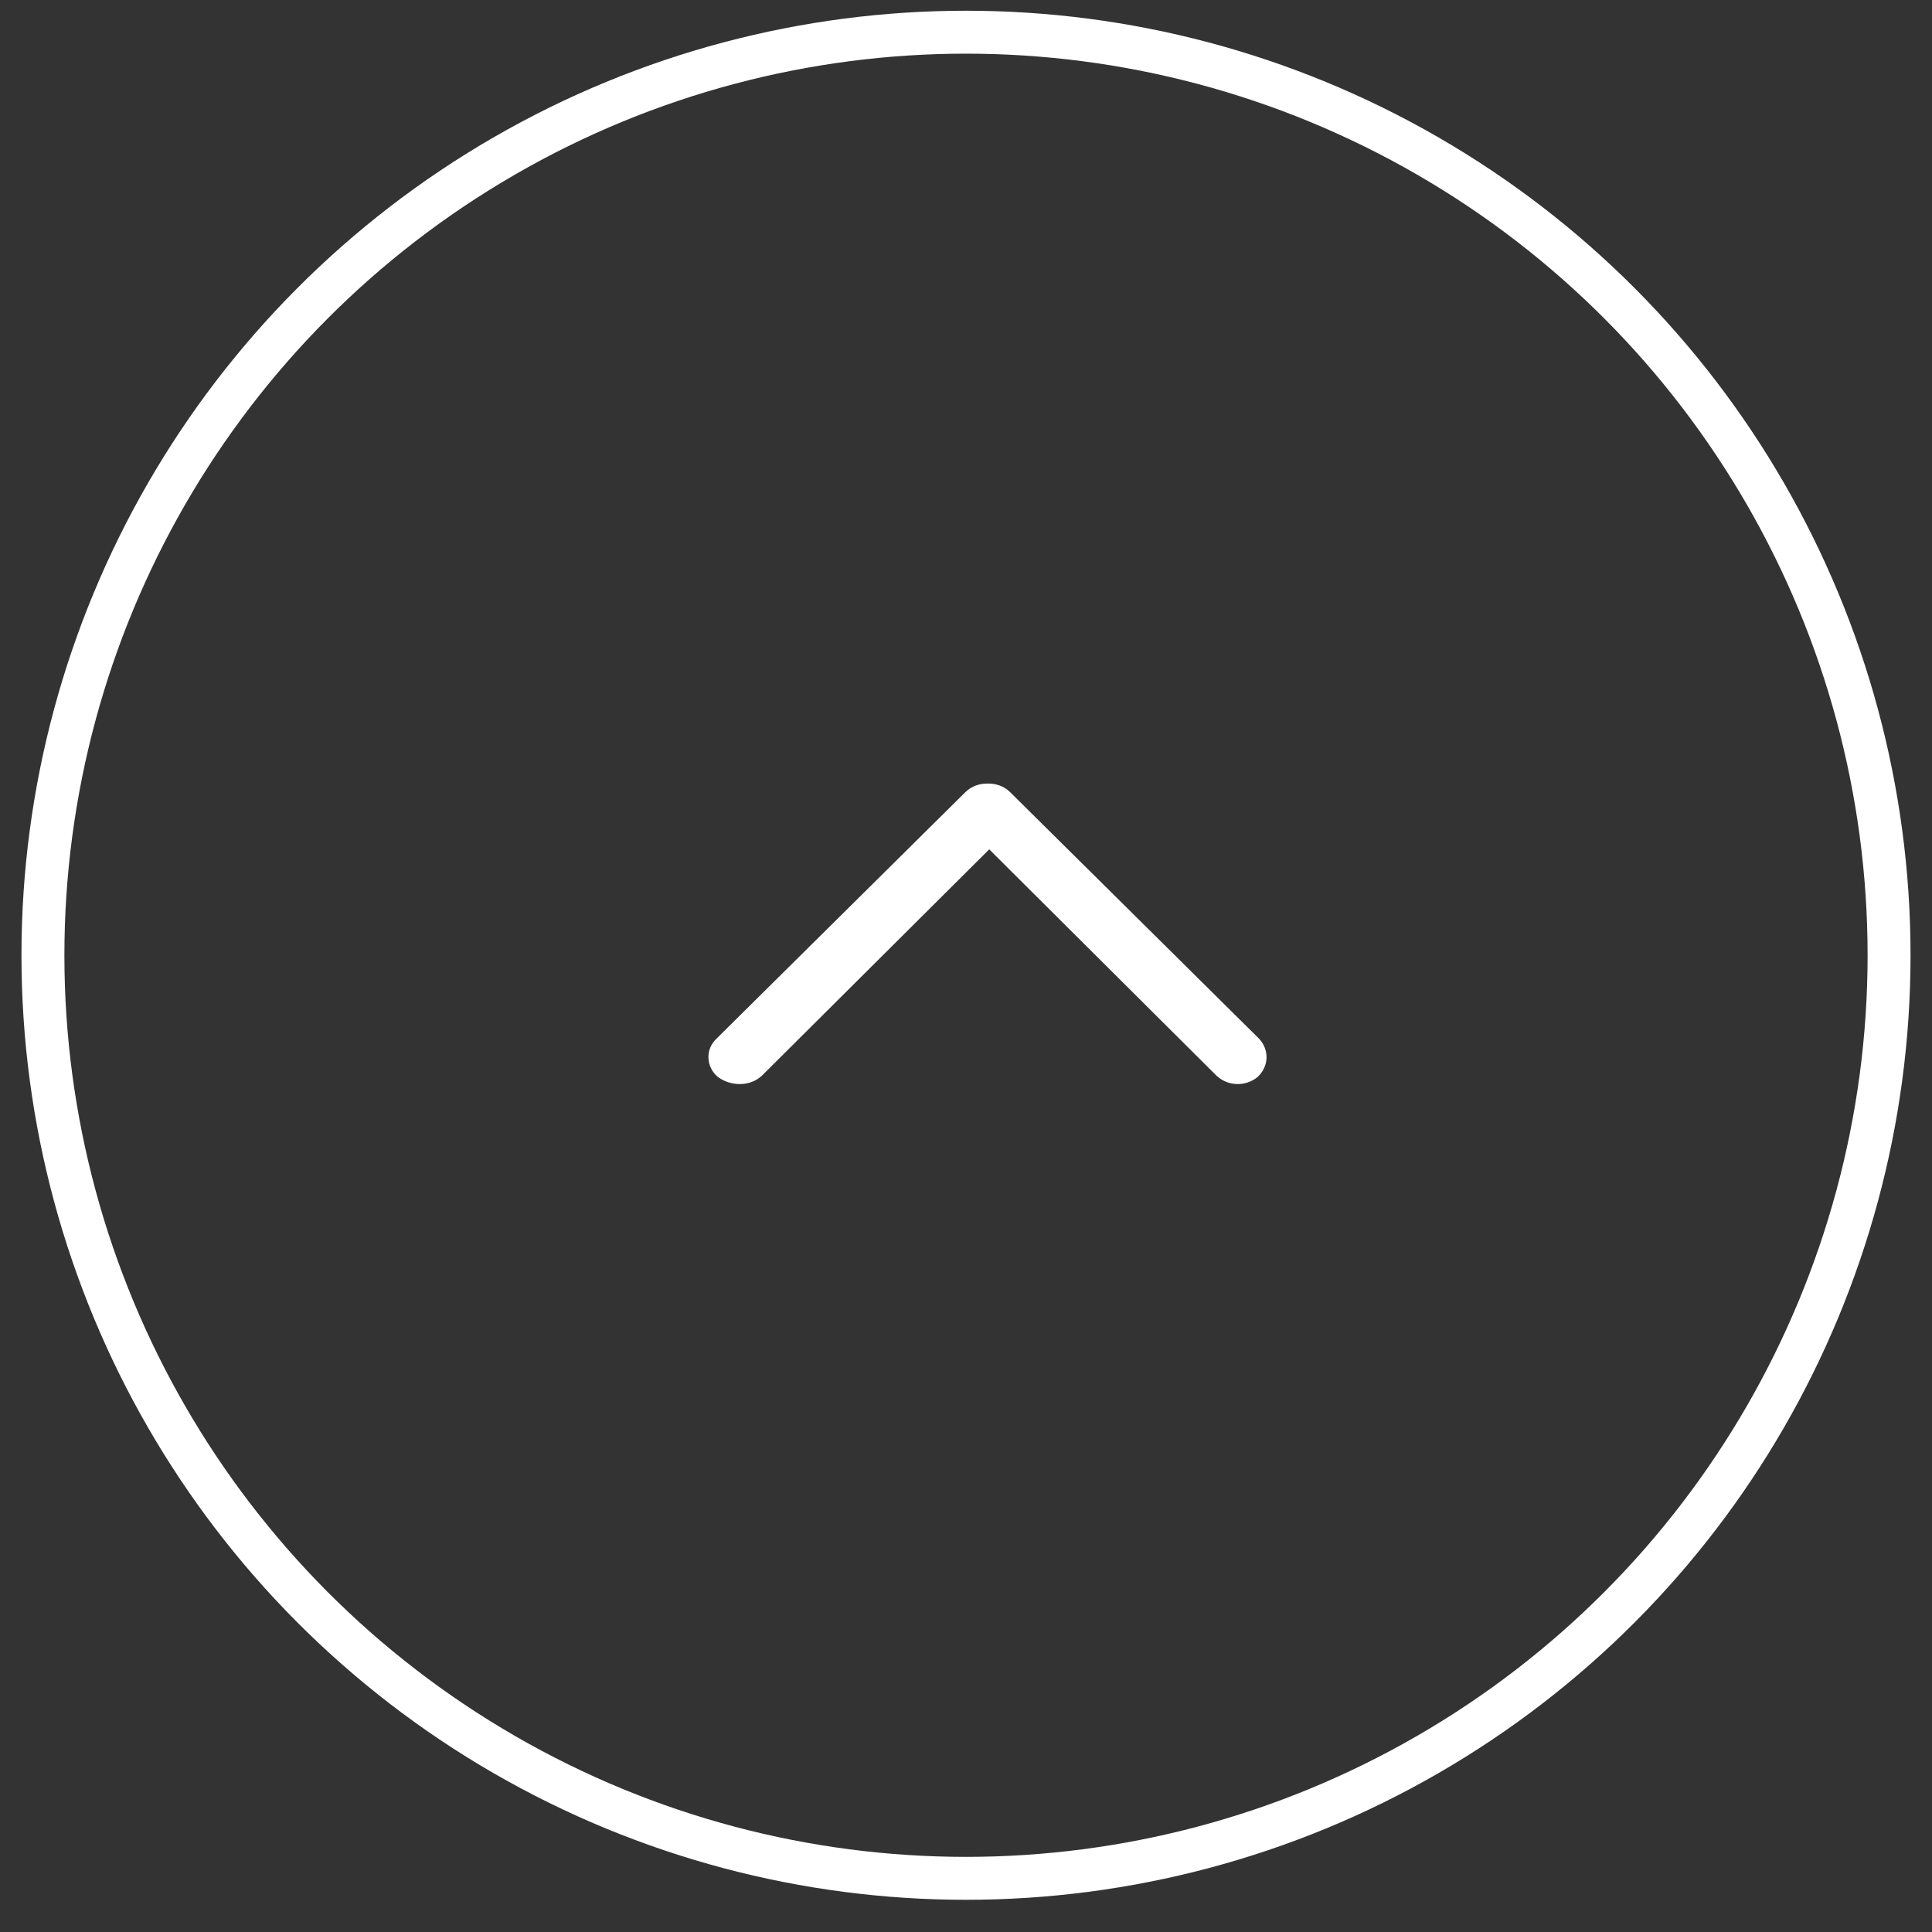<svg width="45" height="45" viewBox="0 0 45 45" fill="none" xmlns="http://www.w3.org/2000/svg">
<rect x="0" y="0" width="45" height="45" fill="#333333" stroke="none"/>
<path d="M17.747 25.054L23.041 19.783L28.334 25.054C28.608 25.31 29.017 25.31 29.291 25.086C29.564 24.831 29.564 24.447 29.325 24.192L23.519 18.442C23.382 18.314 23.212 18.25 23.007 18.25C22.802 18.25 22.631 18.314 22.494 18.442L16.689 24.192C16.416 24.447 16.45 24.863 16.723 25.086C17.03 25.31 17.474 25.31 17.747 25.054Z" fill="white"/>
<circle cx="22.5" cy="22.25" r="21.5" stroke="white"/>
</svg>
